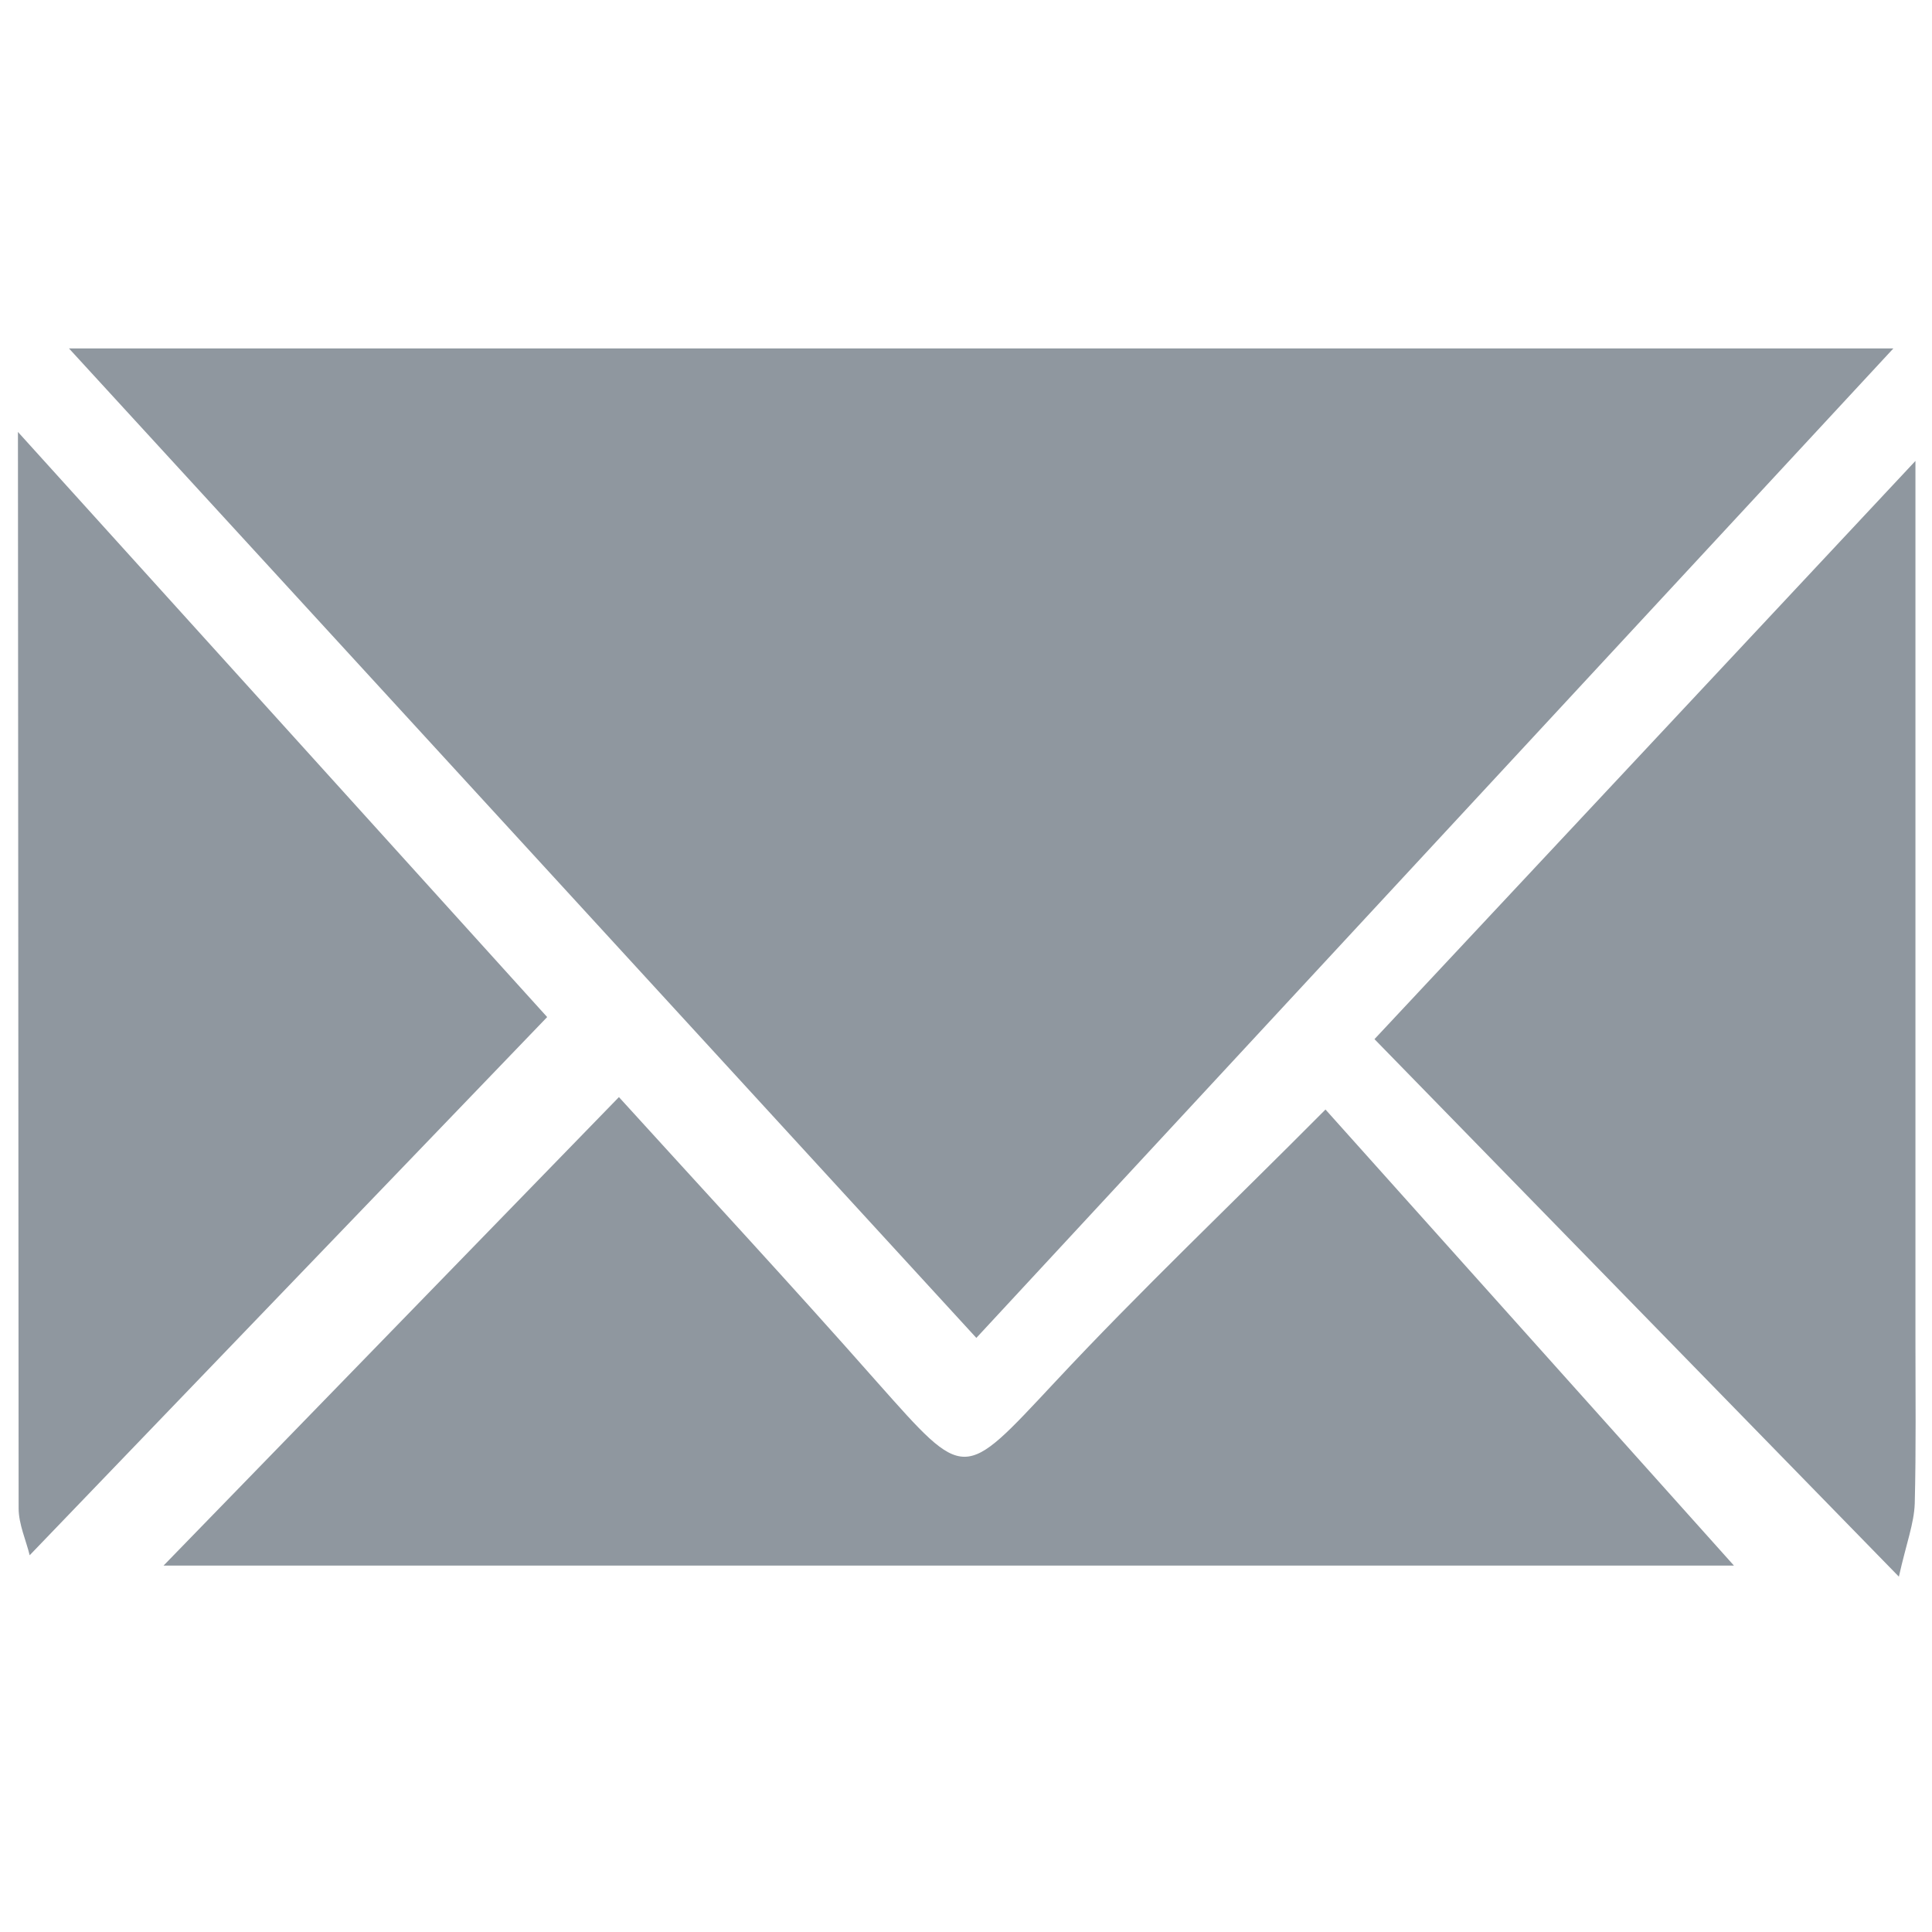 <svg width="28" height="28" viewBox="0 0 28 28" xmlns="http://www.w3.org/2000/svg"><title>icons/mail</title><g fill="#8F979F" fill-rule="evenodd"><path d="M27.44 5.05L14.15 19.39 1 5.05h26.44"/><path d="M2.37 22.69l6.6-6.79c1.18 1.3 2.48 2.7 3.75 4.14 1.28 1.44 1.23 1.42 2.56 0 1.24-1.33 2.56-2.58 3.93-3.96l5.92 6.61H2.37M7.93 14.74l-7.5 7.8c-.05-.21-.16-.45-.16-.68L.26 6.26l7.67 8.48M27.76 6.68v12.75c0 .79.01 1.57-.01 2.36-.01.29-.12.57-.23 1.06l-7.6-7.79 7.84-8.38"/></g></svg>